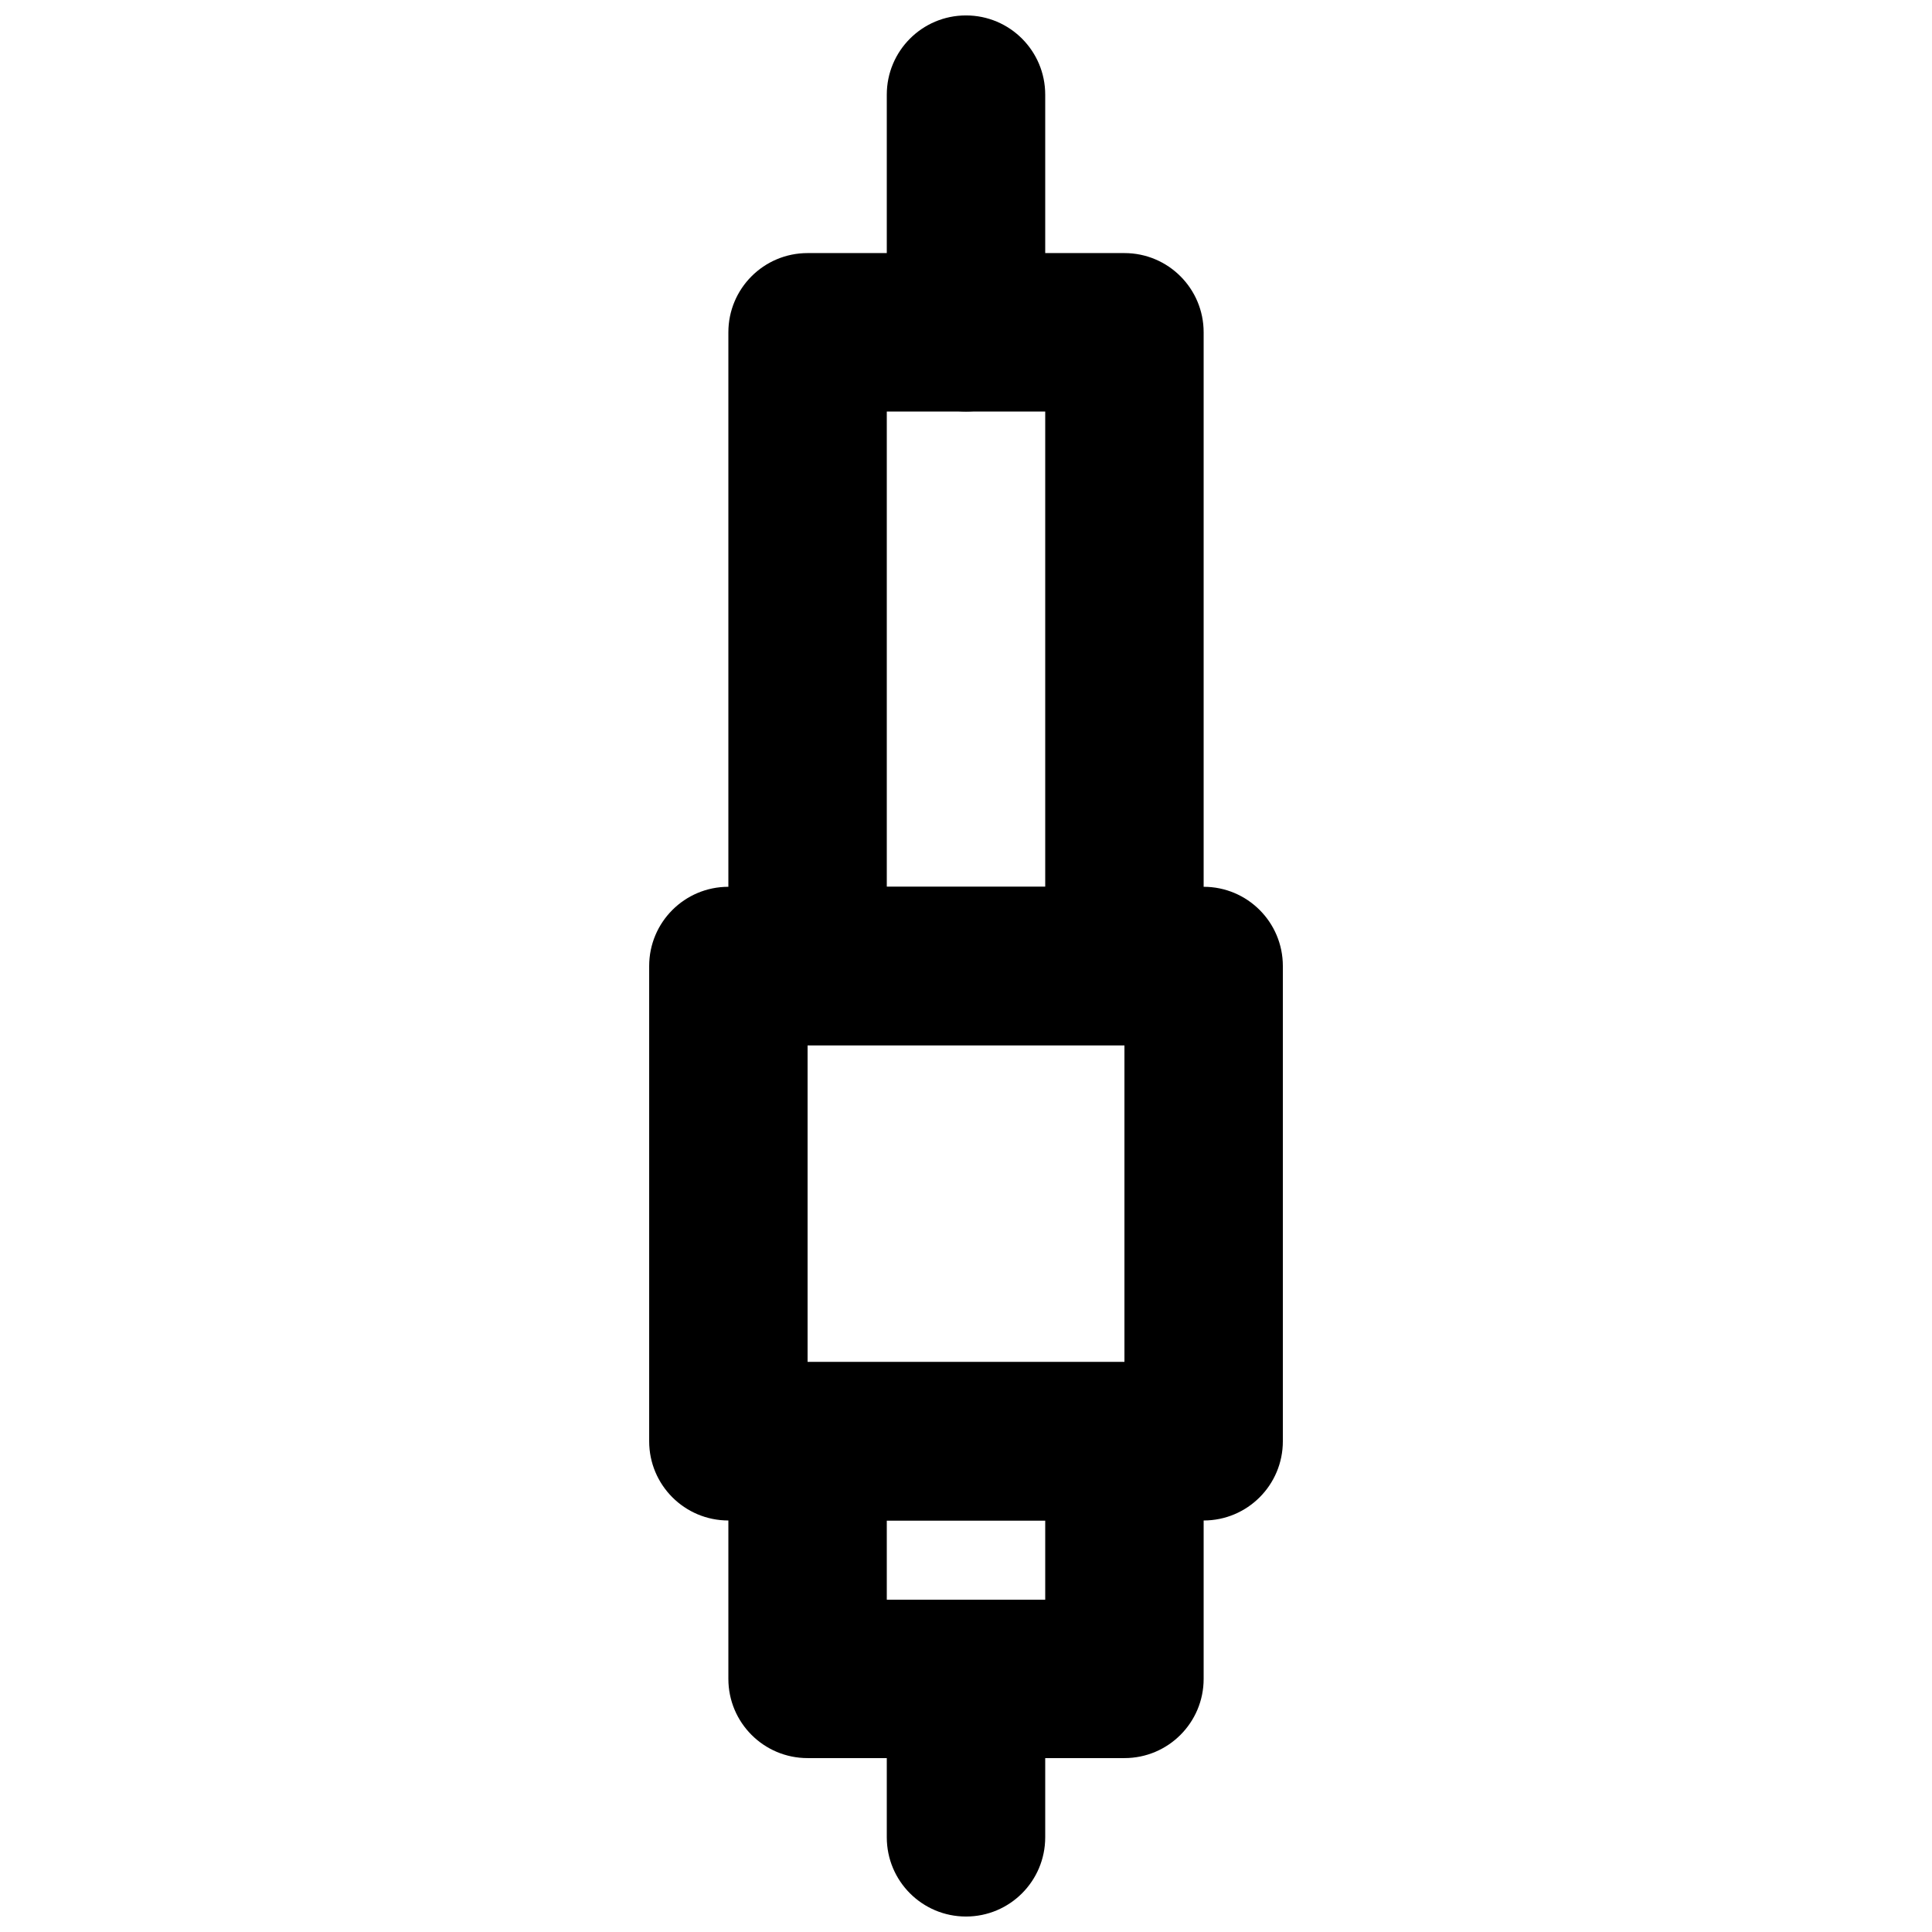 <?xml version="1.0" encoding="UTF-8"?>
<!-- Uploaded to: ICON Repo, www.svgrepo.com, Generator: ICON Repo Mixer Tools -->
<svg width="800px" height="800px" version="1.1" viewBox="144 144 512 512" xmlns="http://www.w3.org/2000/svg">
 <defs>
  <clipPath id="b">
   <path d="m379 567h42v84.902h-42z"/>
  </clipPath>
  <clipPath id="a">
   <path d="m379 148.09h42v105.91h-42z"/>
  </clipPath>
 </defs>
 <path d="m379.01 567.93h41.984v-20.992h-41.984zm62.977 41.984h-83.969c-11.609 0-20.992-9.402-20.992-20.992v-62.977c0-11.586 9.383-20.992 20.992-20.992h83.969c11.605 0 20.992 9.406 20.992 20.992v62.977c0 11.59-9.387 20.992-20.992 20.992z" fill-rule="evenodd"/>
 <path d="m358.02 504.96h83.969v-83.965h-83.969zm104.96 41.984h-125.95c-11.609 0-20.992-9.402-20.992-20.992v-125.95c0-11.59 9.383-20.992 20.992-20.992h125.95c11.605 0 20.988 9.402 20.988 20.992v125.95c0 11.59-9.383 20.992-20.988 20.992z" fill-rule="evenodd"/>
 <path d="m379.01 379.01h41.984v-125.95h-41.984zm62.977 41.984h-83.969c-11.609 0-20.992-9.406-20.992-20.992v-167.94c0-11.59 9.383-20.992 20.992-20.992h83.969c11.605 0 20.992 9.402 20.992 20.992v167.94c0 11.586-9.387 20.992-20.992 20.992z" fill-rule="evenodd"/>
 <g clip-path="url(#b)">
  <path d="m400 651.9c-11.609 0-20.992-9.402-20.992-20.992v-41.984c0-11.586 9.383-20.992 20.992-20.992 11.605 0 20.992 9.406 20.992 20.992v41.984c0 11.59-9.387 20.992-20.992 20.992" fill-rule="evenodd"/>
 </g>
 <g clip-path="url(#a)">
  <path d="m400 253.05c-11.609 0-20.992-9.406-20.992-20.992v-62.977c0-11.586 9.383-20.992 20.992-20.992 11.605 0 20.992 9.406 20.992 20.992v62.977c0 11.586-9.387 20.992-20.992 20.992" fill-rule="evenodd"/>
 </g>
</svg>